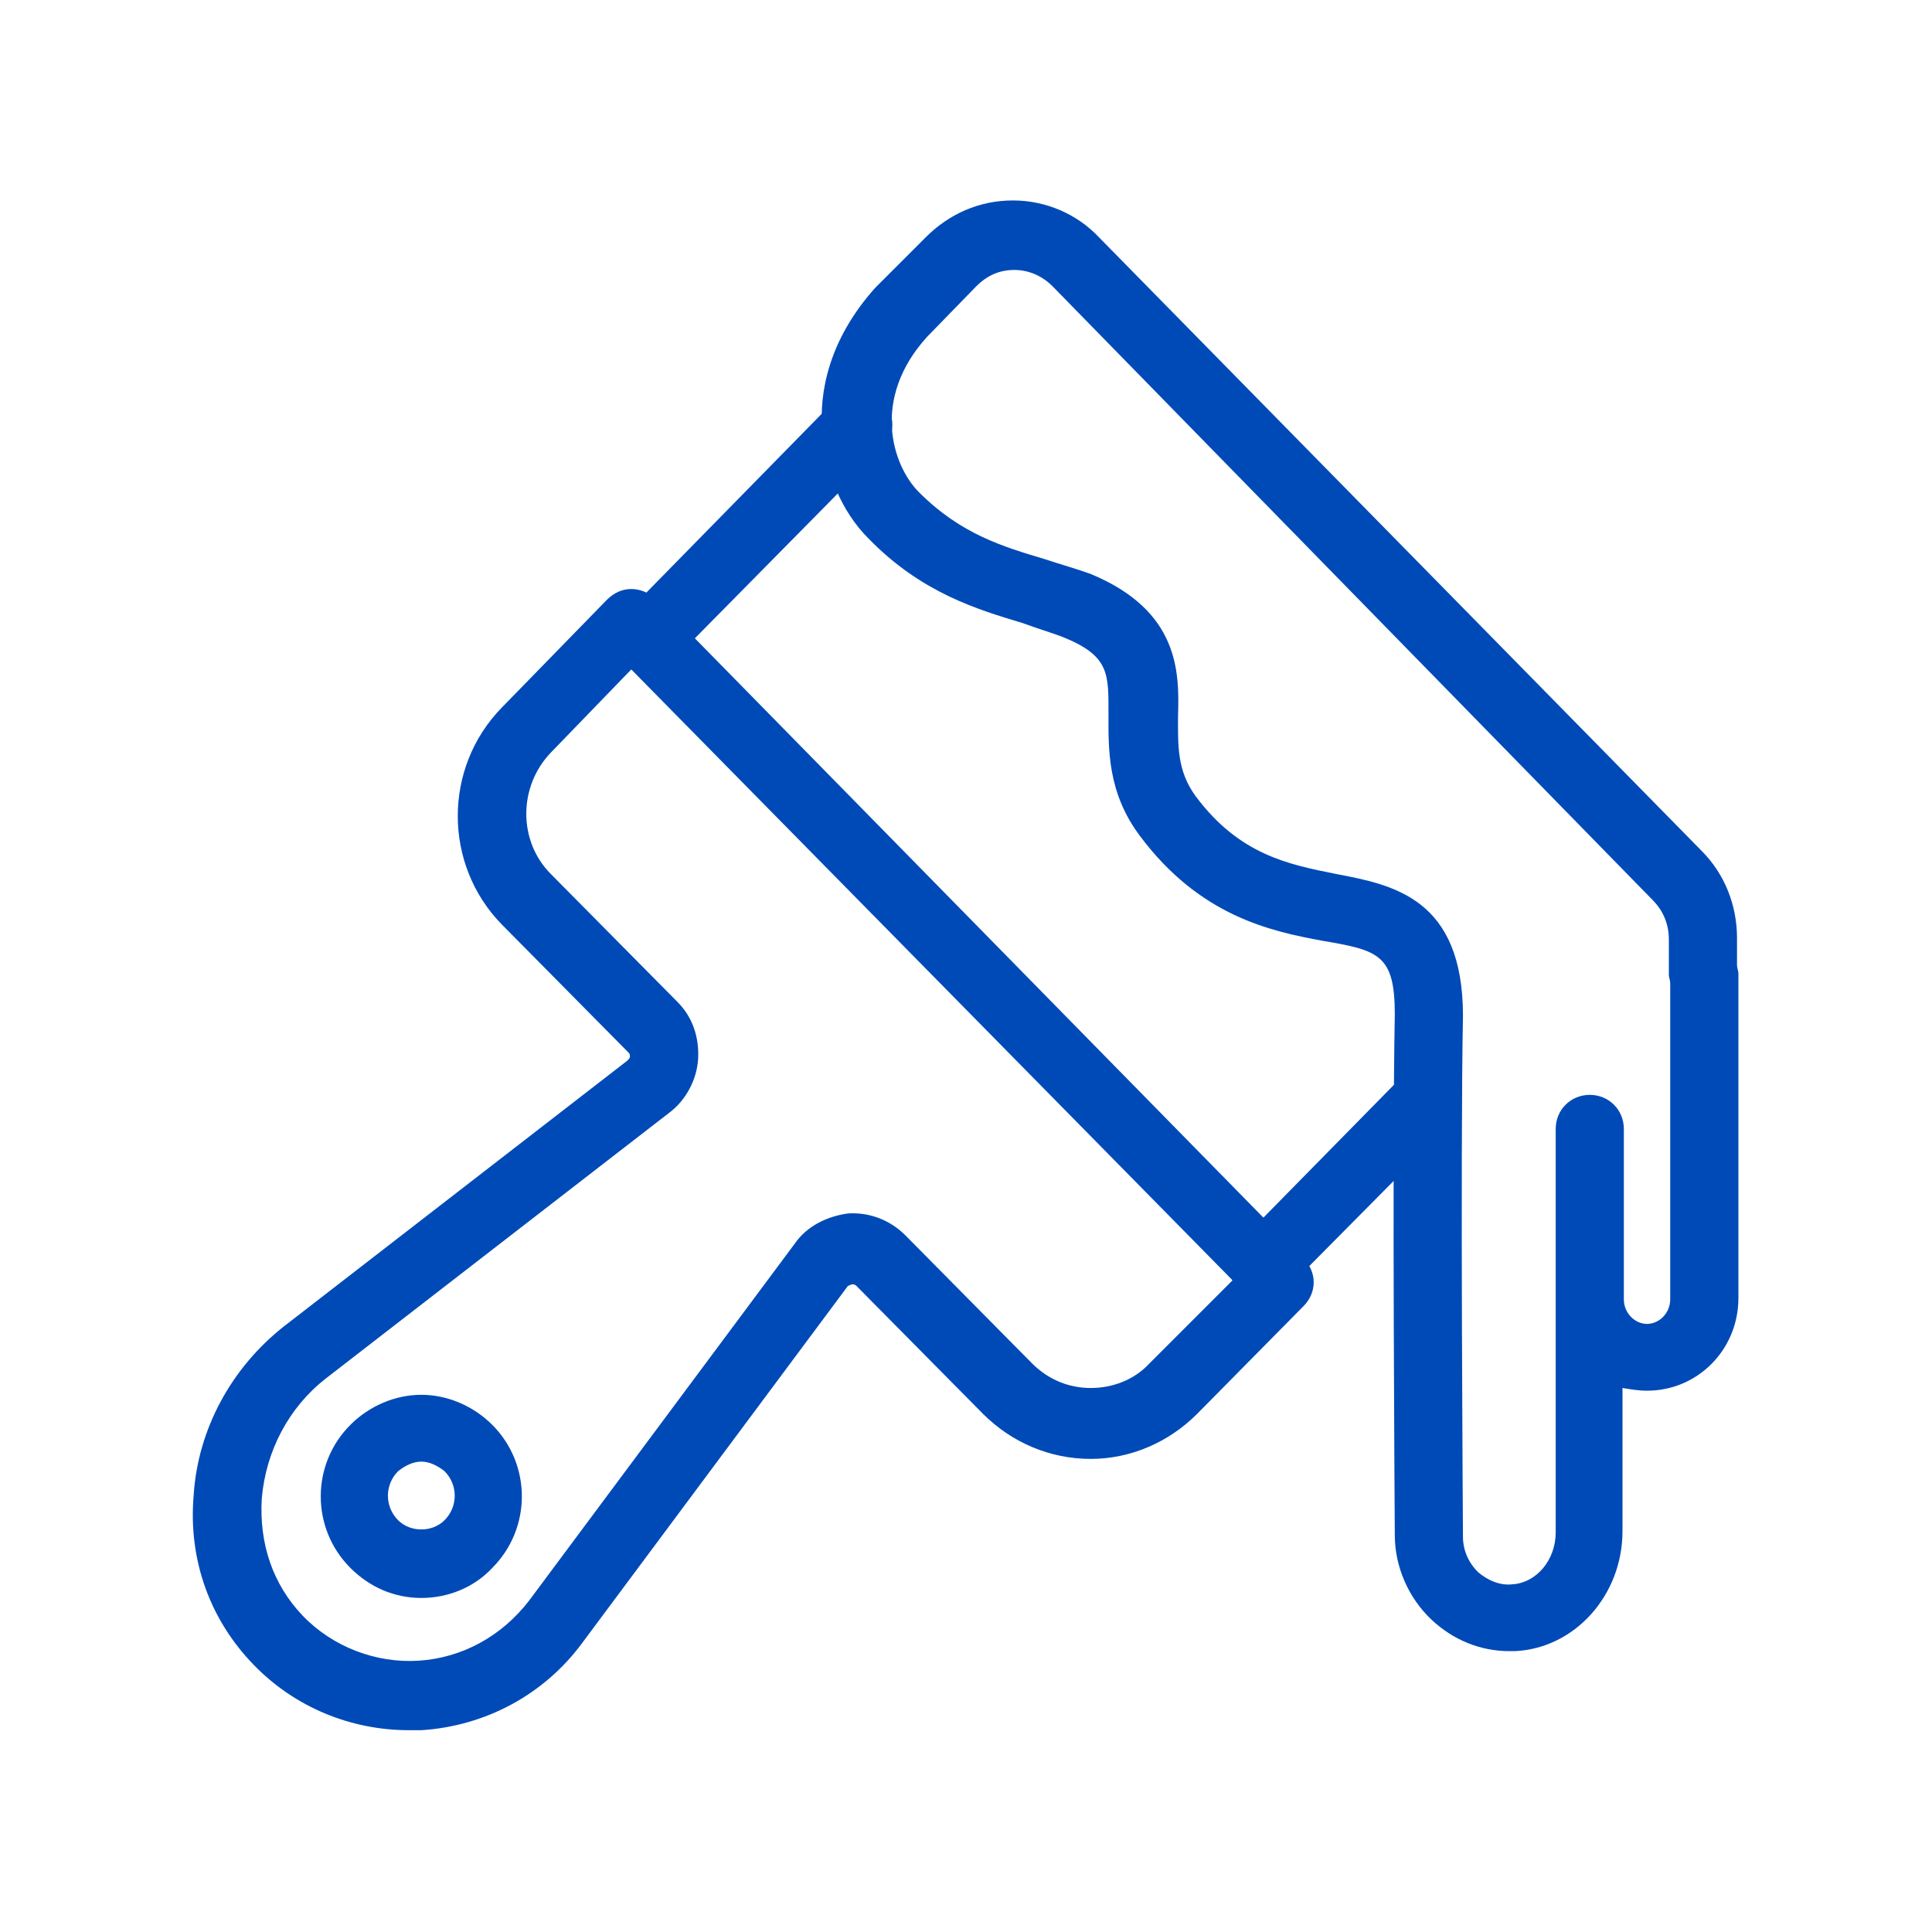<svg width="40" height="40" viewBox="0 0 40 40" fill="none" xmlns="http://www.w3.org/2000/svg">
<path d="M8.469 35.822C7.255 35.822 6.097 35.342 5.251 34.467C4.347 33.536 3.896 32.294 4.009 30.967C4.093 29.584 4.799 28.313 5.872 27.466L12.985 21.962C13.013 21.934 13.042 21.905 13.042 21.877C13.042 21.849 13.042 21.821 13.013 21.793L10.388 19.139C9.174 17.897 9.174 15.893 10.388 14.651L12.562 12.421C12.703 12.28 12.872 12.195 13.07 12.195C13.268 12.195 13.437 12.28 13.578 12.392L26.987 26.055C27.269 26.337 27.269 26.761 26.987 27.043L24.785 29.273C24.192 29.866 23.402 30.205 22.583 30.205C21.736 30.205 20.946 29.866 20.353 29.273L17.728 26.62C17.699 26.591 17.671 26.591 17.643 26.591C17.615 26.591 17.587 26.62 17.558 26.62L12.054 34.016C11.263 35.088 10.049 35.737 8.723 35.822C8.666 35.822 8.582 35.822 8.469 35.822ZM13.07 13.86L11.404 15.582C10.727 16.288 10.727 17.417 11.404 18.095L14.03 20.748C14.34 21.059 14.481 21.482 14.453 21.934C14.425 22.357 14.199 22.781 13.86 23.035L6.747 28.539C5.985 29.132 5.505 30.035 5.42 31.023C5.363 31.955 5.646 32.802 6.267 33.451C6.888 34.1 7.791 34.439 8.666 34.383C9.57 34.326 10.388 33.874 10.953 33.141L16.457 25.745C16.711 25.378 17.135 25.18 17.558 25.123C18.01 25.095 18.433 25.265 18.744 25.575L21.369 28.229C21.708 28.567 22.131 28.737 22.583 28.737C23.035 28.737 23.486 28.567 23.797 28.229L25.519 26.507L13.07 13.86Z" fill="#004AB7"/>
<path d="M26.14 26.902C25.971 26.902 25.773 26.846 25.66 26.704C25.378 26.422 25.378 25.999 25.66 25.716L28.85 22.47C29.132 22.188 29.555 22.188 29.838 22.47C30.12 22.752 30.12 23.176 29.838 23.458L26.648 26.676C26.507 26.817 26.309 26.902 26.14 26.902Z" fill="#004AB7"/>
<path d="M13.409 13.917C13.239 13.917 13.042 13.86 12.929 13.719C12.646 13.437 12.646 13.013 12.929 12.731L17.276 8.299C17.558 8.017 17.982 8.017 18.264 8.299C18.546 8.582 18.546 9.005 18.264 9.287L13.917 13.691C13.776 13.832 13.606 13.917 13.409 13.917Z" fill="#004AB7"/>
<path d="M8.723 33.084C8.158 33.084 7.65 32.858 7.255 32.463C6.436 31.644 6.436 30.318 7.255 29.499C7.65 29.104 8.186 28.878 8.723 28.878C9.259 28.878 9.795 29.104 10.191 29.499C11.009 30.318 11.009 31.644 10.191 32.463C9.824 32.858 9.287 33.084 8.723 33.084ZM8.723 30.261C8.553 30.261 8.384 30.346 8.243 30.459C7.961 30.741 7.961 31.193 8.243 31.475C8.497 31.729 8.949 31.729 9.203 31.475C9.485 31.193 9.485 30.741 9.203 30.459C9.061 30.346 8.892 30.261 8.723 30.261Z" fill="#004AB7"/>
<path d="M31.249 34.185C30.656 34.185 30.092 33.959 29.64 33.536C29.16 33.084 28.878 32.435 28.878 31.785C28.878 31.701 28.821 23.91 28.878 21.002C28.878 19.76 28.539 19.675 27.382 19.478C26.309 19.28 24.841 18.97 23.599 17.304C22.922 16.401 22.95 15.498 22.95 14.792C22.95 13.945 22.978 13.578 21.99 13.183C21.764 13.098 21.482 13.014 21.172 12.9C20.24 12.618 19.082 12.28 17.982 11.15C17.417 10.586 17.078 9.767 17.022 8.892C16.965 8.158 17.135 7.057 18.123 5.956L19.167 4.912C19.647 4.432 20.268 4.15 20.974 4.15C21.651 4.15 22.301 4.432 22.752 4.912L35.229 17.615C35.709 18.095 35.963 18.744 35.963 19.421V19.986C35.963 20.042 35.992 20.099 35.992 20.155V26.874C35.992 27.946 35.145 28.793 34.1 28.793C33.931 28.793 33.761 28.765 33.592 28.737V31.701C33.592 33.028 32.604 34.129 31.362 34.185C31.334 34.185 31.277 34.185 31.249 34.185ZM21.002 5.589C20.692 5.589 20.438 5.702 20.212 5.928L19.195 6.973C18.038 8.243 18.462 9.626 19.026 10.191C19.901 11.066 20.776 11.32 21.623 11.574C21.962 11.687 22.272 11.771 22.583 11.884C24.418 12.646 24.418 13.917 24.39 14.82C24.39 15.413 24.361 15.949 24.756 16.486C25.66 17.699 26.676 17.897 27.664 18.095C28.85 18.32 30.289 18.603 30.289 21.03C30.233 23.938 30.289 31.729 30.289 31.814C30.289 32.096 30.402 32.35 30.6 32.548C30.797 32.717 31.052 32.83 31.306 32.802C31.814 32.773 32.209 32.294 32.209 31.729V26.93C32.209 26.902 32.209 26.846 32.209 26.817V23.373C32.209 22.978 32.519 22.668 32.915 22.668C33.31 22.668 33.62 22.978 33.62 23.373V26.902C33.62 27.184 33.846 27.41 34.1 27.41C34.354 27.41 34.58 27.184 34.58 26.902V20.353C34.58 20.296 34.552 20.24 34.552 20.183V19.45C34.552 19.139 34.439 18.857 34.213 18.631L21.793 5.928C21.567 5.702 21.284 5.589 21.002 5.589Z" fill="#004AB7"/>
</svg>
